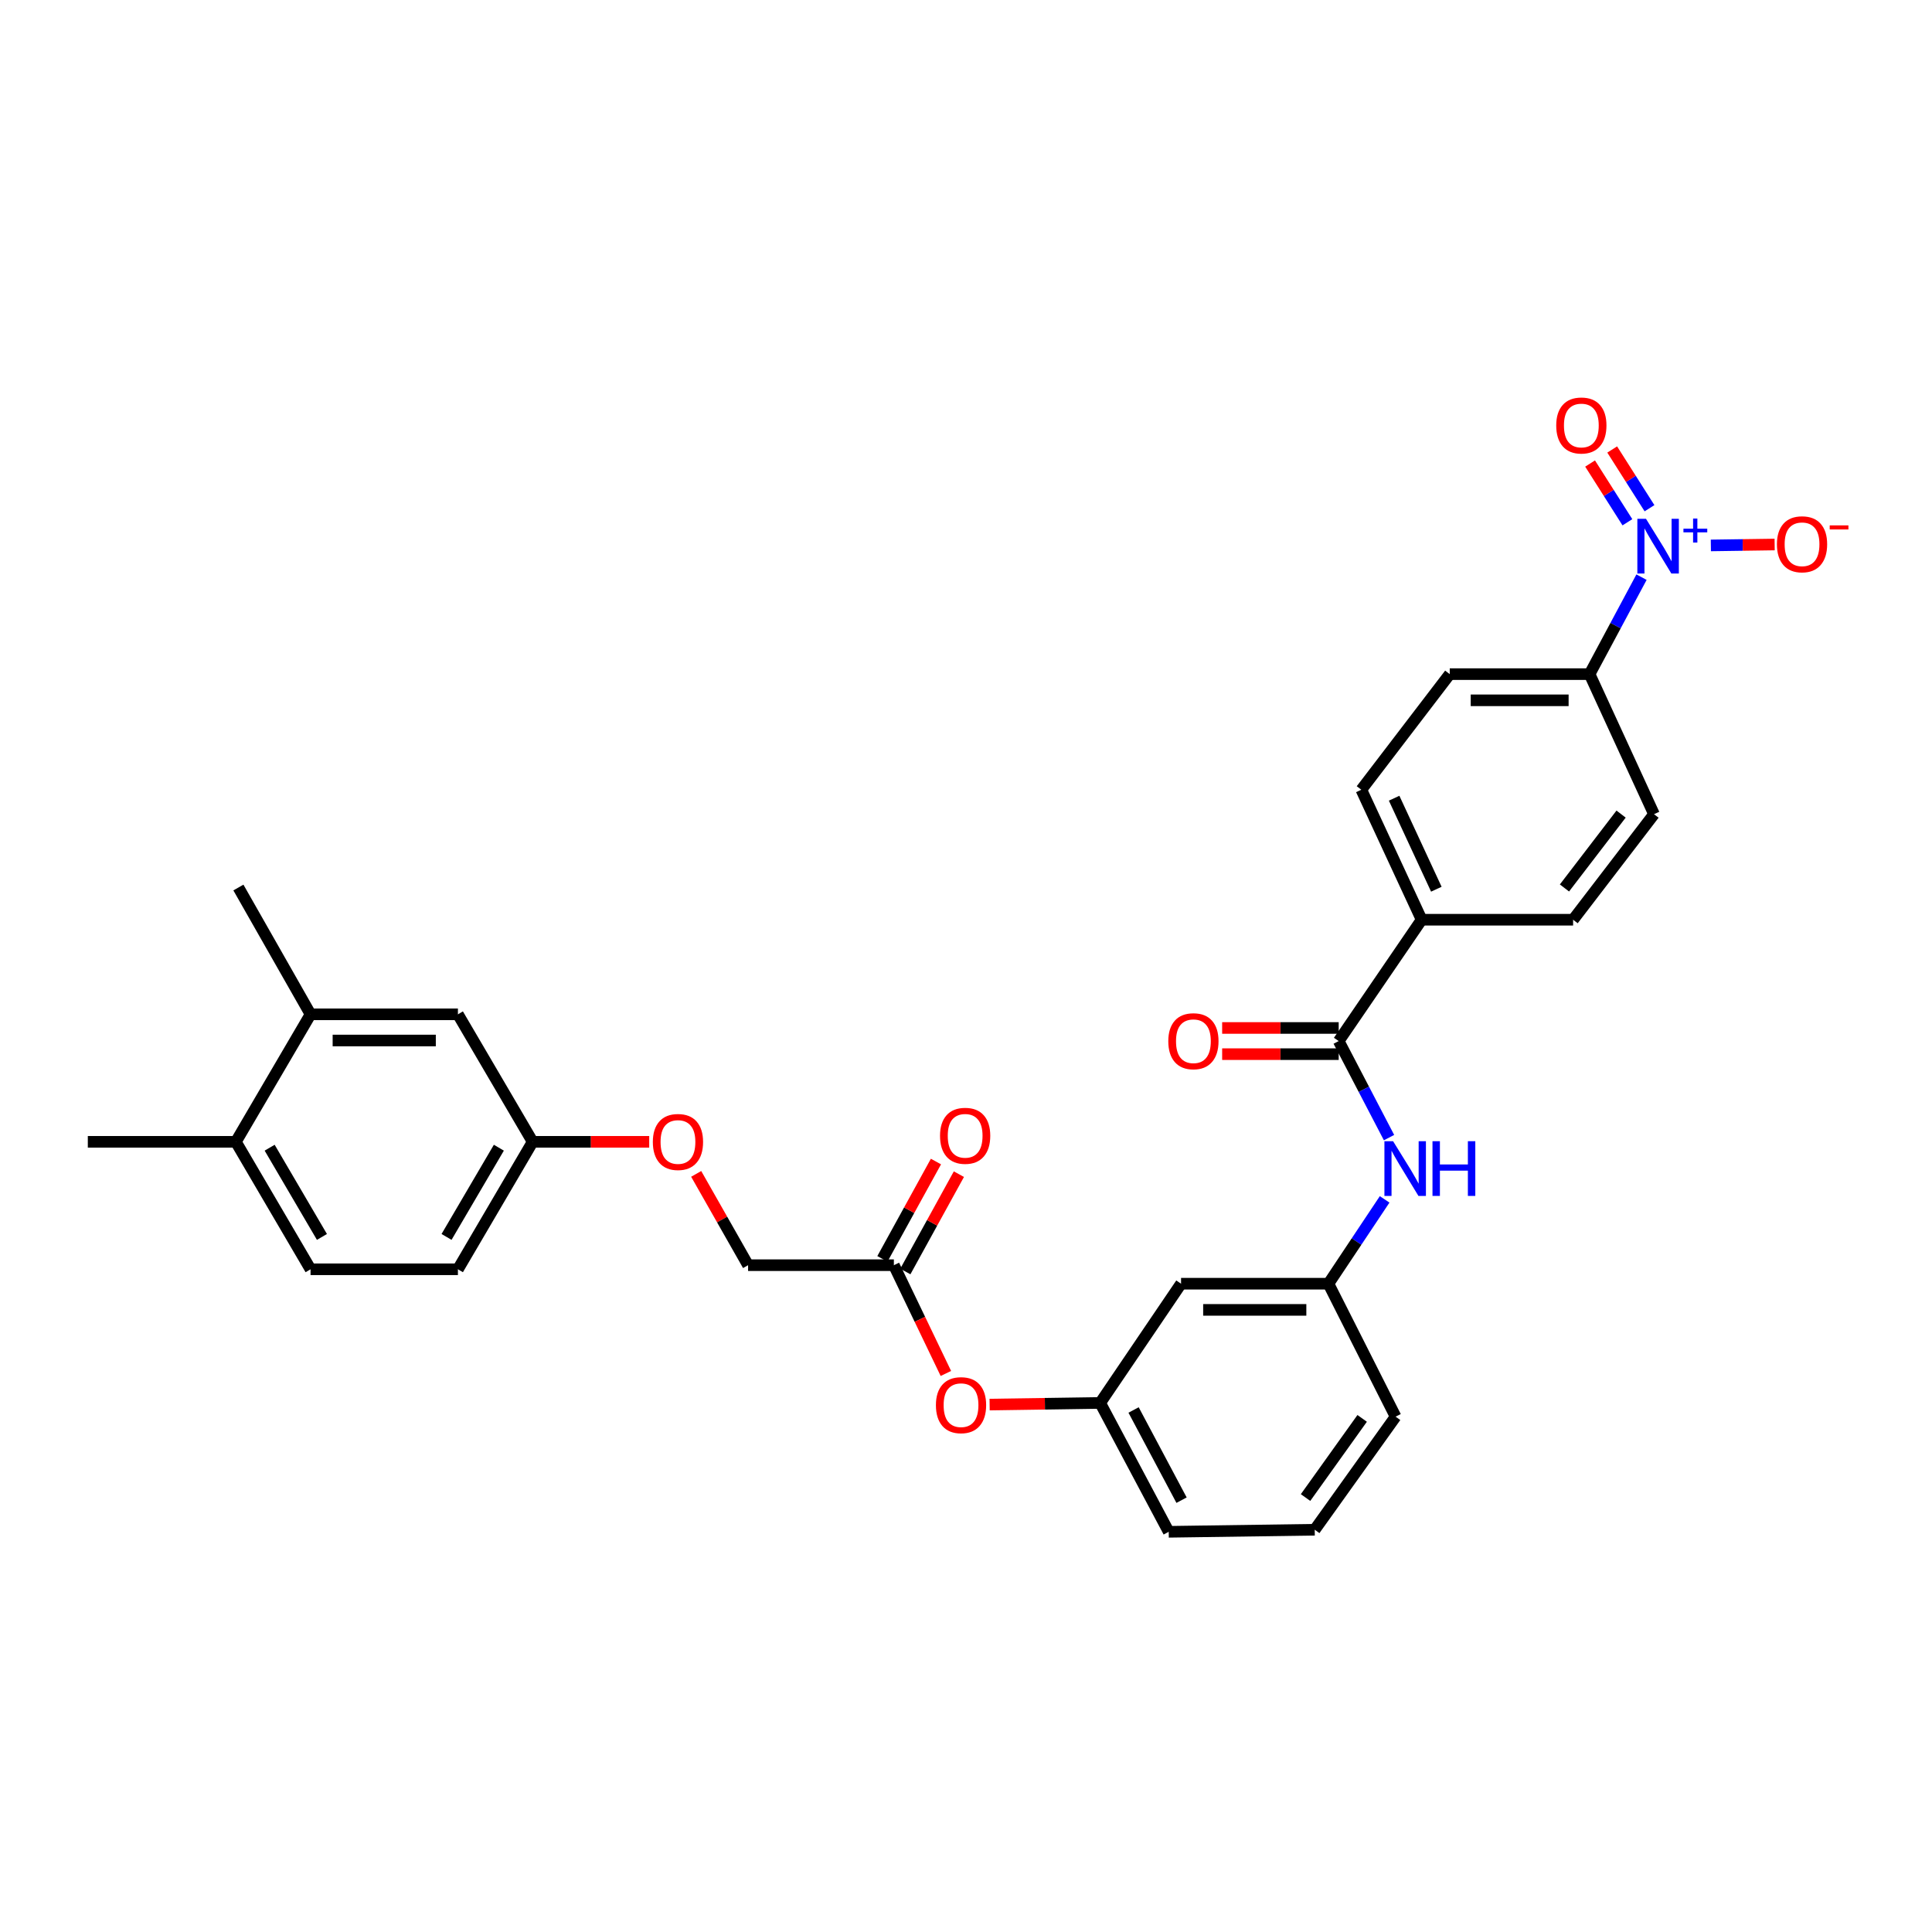 <?xml version='1.0' encoding='iso-8859-1'?>
<svg version='1.1' baseProfile='full'
              xmlns='http://www.w3.org/2000/svg'
                      xmlns:rdkit='http://www.rdkit.org/xml'
                      xmlns:xlink='http://www.w3.org/1999/xlink'
                  xml:space='preserve'
width='1000px' height='1000px' viewBox='0 0 1000 1000'>
<!-- END OF HEADER -->
<rect style='opacity:1.0;fill:#FFFFFF;stroke:none' width='1000' height='1000' x='0' y='0'> </rect>
<path class='bond-2' d='M 849.643,298.74 L 836.206,323.834' style='fill:none;fill-rule:evenodd;stroke:#0000FF;stroke-width:6px;stroke-linecap:butt;stroke-linejoin:miter;stroke-opacity:1' />
<path class='bond-2' d='M 836.206,323.834 L 822.769,348.928' style='fill:none;fill-rule:evenodd;stroke:#000000;stroke-width:6px;stroke-linecap:butt;stroke-linejoin:miter;stroke-opacity:1' />
<path class='bond-3' d='M 885.538,282.31 L 902.045,282.073' style='fill:none;fill-rule:evenodd;stroke:#0000FF;stroke-width:6px;stroke-linecap:butt;stroke-linejoin:miter;stroke-opacity:1' />
<path class='bond-3' d='M 902.045,282.073 L 918.552,281.837' style='fill:none;fill-rule:evenodd;stroke:#FF0000;stroke-width:6px;stroke-linecap:butt;stroke-linejoin:miter;stroke-opacity:1' />
<path class='bond-6' d='M 853.78,263.057 L 844.125,247.856' style='fill:none;fill-rule:evenodd;stroke:#0000FF;stroke-width:6px;stroke-linecap:butt;stroke-linejoin:miter;stroke-opacity:1' />
<path class='bond-6' d='M 844.125,247.856 L 834.47,232.656' style='fill:none;fill-rule:evenodd;stroke:#FF0000;stroke-width:6px;stroke-linecap:butt;stroke-linejoin:miter;stroke-opacity:1' />
<path class='bond-6' d='M 842.34,270.323 L 832.685,255.122' style='fill:none;fill-rule:evenodd;stroke:#0000FF;stroke-width:6px;stroke-linecap:butt;stroke-linejoin:miter;stroke-opacity:1' />
<path class='bond-6' d='M 832.685,255.122 L 823.03,239.922' style='fill:none;fill-rule:evenodd;stroke:#FF0000;stroke-width:6px;stroke-linecap:butt;stroke-linejoin:miter;stroke-opacity:1' />
<path class='bond-0' d='M 692.906,538.851 L 735.837,476.05' style='fill:none;fill-rule:evenodd;stroke:#000000;stroke-width:6px;stroke-linecap:butt;stroke-linejoin:miter;stroke-opacity:1' />
<path class='bond-1' d='M 692.906,538.851 L 705.934,563.837' style='fill:none;fill-rule:evenodd;stroke:#000000;stroke-width:6px;stroke-linecap:butt;stroke-linejoin:miter;stroke-opacity:1' />
<path class='bond-1' d='M 705.934,563.837 L 718.961,588.823' style='fill:none;fill-rule:evenodd;stroke:#0000FF;stroke-width:6px;stroke-linecap:butt;stroke-linejoin:miter;stroke-opacity:1' />
<path class='bond-9' d='M 692.906,532.074 L 662.746,532.074' style='fill:none;fill-rule:evenodd;stroke:#000000;stroke-width:6px;stroke-linecap:butt;stroke-linejoin:miter;stroke-opacity:1' />
<path class='bond-9' d='M 662.746,532.074 L 632.586,532.074' style='fill:none;fill-rule:evenodd;stroke:#FF0000;stroke-width:6px;stroke-linecap:butt;stroke-linejoin:miter;stroke-opacity:1' />
<path class='bond-9' d='M 692.906,545.627 L 662.746,545.627' style='fill:none;fill-rule:evenodd;stroke:#000000;stroke-width:6px;stroke-linecap:butt;stroke-linejoin:miter;stroke-opacity:1' />
<path class='bond-9' d='M 662.746,545.627 L 632.586,545.627' style='fill:none;fill-rule:evenodd;stroke:#FF0000;stroke-width:6px;stroke-linecap:butt;stroke-linejoin:miter;stroke-opacity:1' />
<path class='bond-8' d='M 716.686,620.794 L 702.142,642.619' style='fill:none;fill-rule:evenodd;stroke:#0000FF;stroke-width:6px;stroke-linecap:butt;stroke-linejoin:miter;stroke-opacity:1' />
<path class='bond-8' d='M 702.142,642.619 L 687.598,664.444' style='fill:none;fill-rule:evenodd;stroke:#000000;stroke-width:6px;stroke-linecap:butt;stroke-linejoin:miter;stroke-opacity:1' />
<path class='bond-16' d='M 822.769,348.928 L 750.384,348.928' style='fill:none;fill-rule:evenodd;stroke:#000000;stroke-width:6px;stroke-linecap:butt;stroke-linejoin:miter;stroke-opacity:1' />
<path class='bond-16' d='M 811.911,362.481 L 761.241,362.481' style='fill:none;fill-rule:evenodd;stroke:#000000;stroke-width:6px;stroke-linecap:butt;stroke-linejoin:miter;stroke-opacity:1' />
<path class='bond-17' d='M 822.769,348.928 L 856.108,421.426' style='fill:none;fill-rule:evenodd;stroke:#000000;stroke-width:6px;stroke-linecap:butt;stroke-linejoin:miter;stroke-opacity:1' />
<path class='bond-4' d='M 462.666,654.859 L 476.126,682.881' style='fill:none;fill-rule:evenodd;stroke:#000000;stroke-width:6px;stroke-linecap:butt;stroke-linejoin:miter;stroke-opacity:1' />
<path class='bond-4' d='M 476.126,682.881 L 489.585,710.902' style='fill:none;fill-rule:evenodd;stroke:#FF0000;stroke-width:6px;stroke-linecap:butt;stroke-linejoin:miter;stroke-opacity:1' />
<path class='bond-15' d='M 468.603,658.126 L 482.462,632.935' style='fill:none;fill-rule:evenodd;stroke:#000000;stroke-width:6px;stroke-linecap:butt;stroke-linejoin:miter;stroke-opacity:1' />
<path class='bond-15' d='M 482.462,632.935 L 496.322,607.745' style='fill:none;fill-rule:evenodd;stroke:#FF0000;stroke-width:6px;stroke-linecap:butt;stroke-linejoin:miter;stroke-opacity:1' />
<path class='bond-15' d='M 456.729,651.593 L 470.588,626.402' style='fill:none;fill-rule:evenodd;stroke:#000000;stroke-width:6px;stroke-linecap:butt;stroke-linejoin:miter;stroke-opacity:1' />
<path class='bond-15' d='M 470.588,626.402 L 484.448,601.212' style='fill:none;fill-rule:evenodd;stroke:#FF0000;stroke-width:6px;stroke-linecap:butt;stroke-linejoin:miter;stroke-opacity:1' />
<path class='bond-23' d='M 462.666,654.859 L 387.209,654.859' style='fill:none;fill-rule:evenodd;stroke:#000000;stroke-width:6px;stroke-linecap:butt;stroke-linejoin:miter;stroke-opacity:1' />
<path class='bond-5' d='M 735.837,476.05 L 814.238,476.05' style='fill:none;fill-rule:evenodd;stroke:#000000;stroke-width:6px;stroke-linecap:butt;stroke-linejoin:miter;stroke-opacity:1' />
<path class='bond-30' d='M 735.837,476.05 L 704.622,408.762' style='fill:none;fill-rule:evenodd;stroke:#000000;stroke-width:6px;stroke-linecap:butt;stroke-linejoin:miter;stroke-opacity:1' />
<path class='bond-30' d='M 743.449,460.254 L 721.598,413.152' style='fill:none;fill-rule:evenodd;stroke:#000000;stroke-width:6px;stroke-linecap:butt;stroke-linejoin:miter;stroke-opacity:1' />
<path class='bond-7' d='M 160.74,525.012 L 237.018,525.012' style='fill:none;fill-rule:evenodd;stroke:#000000;stroke-width:6px;stroke-linecap:butt;stroke-linejoin:miter;stroke-opacity:1' />
<path class='bond-7' d='M 172.182,538.564 L 225.576,538.564' style='fill:none;fill-rule:evenodd;stroke:#000000;stroke-width:6px;stroke-linecap:butt;stroke-linejoin:miter;stroke-opacity:1' />
<path class='bond-26' d='M 160.74,525.012 L 123.396,459.381' style='fill:none;fill-rule:evenodd;stroke:#000000;stroke-width:6px;stroke-linecap:butt;stroke-linejoin:miter;stroke-opacity:1' />
<path class='bond-32' d='M 160.74,525.012 L 122.078,591.005' style='fill:none;fill-rule:evenodd;stroke:#000000;stroke-width:6px;stroke-linecap:butt;stroke-linejoin:miter;stroke-opacity:1' />
<path class='bond-10' d='M 687.598,664.444 L 611.313,664.444' style='fill:none;fill-rule:evenodd;stroke:#000000;stroke-width:6px;stroke-linecap:butt;stroke-linejoin:miter;stroke-opacity:1' />
<path class='bond-10' d='M 676.156,677.996 L 622.756,677.996' style='fill:none;fill-rule:evenodd;stroke:#000000;stroke-width:6px;stroke-linecap:butt;stroke-linejoin:miter;stroke-opacity:1' />
<path class='bond-27' d='M 687.598,664.444 L 722.353,733.26' style='fill:none;fill-rule:evenodd;stroke:#000000;stroke-width:6px;stroke-linecap:butt;stroke-linejoin:miter;stroke-opacity:1' />
<path class='bond-14' d='M 611.313,664.444 L 569.451,726.16' style='fill:none;fill-rule:evenodd;stroke:#000000;stroke-width:6px;stroke-linecap:butt;stroke-linejoin:miter;stroke-opacity:1' />
<path class='bond-11' d='M 512.229,727.009 L 540.84,726.585' style='fill:none;fill-rule:evenodd;stroke:#FF0000;stroke-width:6px;stroke-linecap:butt;stroke-linejoin:miter;stroke-opacity:1' />
<path class='bond-11' d='M 540.84,726.585 L 569.451,726.16' style='fill:none;fill-rule:evenodd;stroke:#000000;stroke-width:6px;stroke-linecap:butt;stroke-linejoin:miter;stroke-opacity:1' />
<path class='bond-12' d='M 122.078,591.005 L 160.74,656.982' style='fill:none;fill-rule:evenodd;stroke:#000000;stroke-width:6px;stroke-linecap:butt;stroke-linejoin:miter;stroke-opacity:1' />
<path class='bond-12' d='M 139.571,594.05 L 166.634,640.234' style='fill:none;fill-rule:evenodd;stroke:#000000;stroke-width:6px;stroke-linecap:butt;stroke-linejoin:miter;stroke-opacity:1' />
<path class='bond-29' d='M 122.078,591.005 L 45.455,591.005' style='fill:none;fill-rule:evenodd;stroke:#000000;stroke-width:6px;stroke-linecap:butt;stroke-linejoin:miter;stroke-opacity:1' />
<path class='bond-13' d='M 237.018,525.012 L 275.703,591.005' style='fill:none;fill-rule:evenodd;stroke:#000000;stroke-width:6px;stroke-linecap:butt;stroke-linejoin:miter;stroke-opacity:1' />
<path class='bond-31' d='M 569.451,726.16 L 604.929,792.861' style='fill:none;fill-rule:evenodd;stroke:#000000;stroke-width:6px;stroke-linecap:butt;stroke-linejoin:miter;stroke-opacity:1' />
<path class='bond-31' d='M 586.738,729.801 L 611.572,776.491' style='fill:none;fill-rule:evenodd;stroke:#000000;stroke-width:6px;stroke-linecap:butt;stroke-linejoin:miter;stroke-opacity:1' />
<path class='bond-18' d='M 750.384,348.928 L 704.622,408.762' style='fill:none;fill-rule:evenodd;stroke:#000000;stroke-width:6px;stroke-linecap:butt;stroke-linejoin:miter;stroke-opacity:1' />
<path class='bond-19' d='M 856.108,421.426 L 814.238,476.05' style='fill:none;fill-rule:evenodd;stroke:#000000;stroke-width:6px;stroke-linecap:butt;stroke-linejoin:miter;stroke-opacity:1' />
<path class='bond-19' d='M 839.071,421.375 L 809.763,459.612' style='fill:none;fill-rule:evenodd;stroke:#000000;stroke-width:6px;stroke-linecap:butt;stroke-linejoin:miter;stroke-opacity:1' />
<path class='bond-20' d='M 160.74,656.982 L 237.018,656.982' style='fill:none;fill-rule:evenodd;stroke:#000000;stroke-width:6px;stroke-linecap:butt;stroke-linejoin:miter;stroke-opacity:1' />
<path class='bond-21' d='M 275.703,591.005 L 305.867,591.005' style='fill:none;fill-rule:evenodd;stroke:#000000;stroke-width:6px;stroke-linecap:butt;stroke-linejoin:miter;stroke-opacity:1' />
<path class='bond-21' d='M 305.867,591.005 L 336.031,591.005' style='fill:none;fill-rule:evenodd;stroke:#FF0000;stroke-width:6px;stroke-linecap:butt;stroke-linejoin:miter;stroke-opacity:1' />
<path class='bond-24' d='M 275.703,591.005 L 237.018,656.982' style='fill:none;fill-rule:evenodd;stroke:#000000;stroke-width:6px;stroke-linecap:butt;stroke-linejoin:miter;stroke-opacity:1' />
<path class='bond-24' d='M 258.209,594.047 L 231.13,640.231' style='fill:none;fill-rule:evenodd;stroke:#000000;stroke-width:6px;stroke-linecap:butt;stroke-linejoin:miter;stroke-opacity:1' />
<path class='bond-22' d='M 360.345,607.601 L 373.777,631.23' style='fill:none;fill-rule:evenodd;stroke:#FF0000;stroke-width:6px;stroke-linecap:butt;stroke-linejoin:miter;stroke-opacity:1' />
<path class='bond-22' d='M 373.777,631.23 L 387.209,654.859' style='fill:none;fill-rule:evenodd;stroke:#000000;stroke-width:6px;stroke-linecap:butt;stroke-linejoin:miter;stroke-opacity:1' />
<path class='bond-25' d='M 680.498,791.791 L 722.353,733.26' style='fill:none;fill-rule:evenodd;stroke:#000000;stroke-width:6px;stroke-linecap:butt;stroke-linejoin:miter;stroke-opacity:1' />
<path class='bond-25' d='M 675.753,775.129 L 705.051,734.157' style='fill:none;fill-rule:evenodd;stroke:#000000;stroke-width:6px;stroke-linecap:butt;stroke-linejoin:miter;stroke-opacity:1' />
<path class='bond-28' d='M 680.498,791.791 L 604.929,792.861' style='fill:none;fill-rule:evenodd;stroke:#000000;stroke-width:6px;stroke-linecap:butt;stroke-linejoin:miter;stroke-opacity:1' />
<path  class='atom-0' d='M 851.971 268.542
L 861.251 283.542
Q 862.171 285.022, 863.651 287.702
Q 865.131 290.382, 865.211 290.542
L 865.211 268.542
L 868.971 268.542
L 868.971 296.862
L 865.091 296.862
L 855.131 280.462
Q 853.971 278.542, 852.731 276.342
Q 851.531 274.142, 851.171 273.462
L 851.171 296.862
L 847.491 296.862
L 847.491 268.542
L 851.971 268.542
' fill='#0000FF'/>
<path  class='atom-0' d='M 871.347 273.647
L 876.336 273.647
L 876.336 268.393
L 878.554 268.393
L 878.554 273.647
L 883.676 273.647
L 883.676 275.548
L 878.554 275.548
L 878.554 280.828
L 876.336 280.828
L 876.336 275.548
L 871.347 275.548
L 871.347 273.647
' fill='#0000FF'/>
<path  class='atom-2' d='M 721.054 590.683
L 730.334 605.683
Q 731.254 607.163, 732.734 609.843
Q 734.214 612.523, 734.294 612.683
L 734.294 590.683
L 738.054 590.683
L 738.054 619.003
L 734.174 619.003
L 724.214 602.603
Q 723.054 600.683, 721.814 598.483
Q 720.614 596.283, 720.254 595.603
L 720.254 619.003
L 716.574 619.003
L 716.574 590.683
L 721.054 590.683
' fill='#0000FF'/>
<path  class='atom-2' d='M 741.454 590.683
L 745.294 590.683
L 745.294 602.723
L 759.774 602.723
L 759.774 590.683
L 763.614 590.683
L 763.614 619.003
L 759.774 619.003
L 759.774 605.923
L 745.294 605.923
L 745.294 619.003
L 741.454 619.003
L 741.454 590.683
' fill='#0000FF'/>
<path  class='atom-4' d='M 919.732 281.713
Q 919.732 274.913, 923.092 271.113
Q 926.452 267.313, 932.732 267.313
Q 939.012 267.313, 942.372 271.113
Q 945.732 274.913, 945.732 281.713
Q 945.732 288.593, 942.332 292.513
Q 938.932 296.393, 932.732 296.393
Q 926.492 296.393, 923.092 292.513
Q 919.732 288.633, 919.732 281.713
M 932.732 293.193
Q 937.052 293.193, 939.372 290.313
Q 941.732 287.393, 941.732 281.713
Q 941.732 276.153, 939.372 273.353
Q 937.052 270.513, 932.732 270.513
Q 928.412 270.513, 926.052 273.313
Q 923.732 276.113, 923.732 281.713
Q 923.732 287.433, 926.052 290.313
Q 928.412 293.193, 932.732 293.193
' fill='#FF0000'/>
<path  class='atom-4' d='M 947.052 271.936
L 956.74 271.936
L 956.74 274.048
L 947.052 274.048
L 947.052 271.936
' fill='#FF0000'/>
<path  class='atom-7' d='M 805.5 220.23
Q 805.5 213.43, 808.86 209.63
Q 812.22 205.83, 818.5 205.83
Q 824.78 205.83, 828.14 209.63
Q 831.5 213.43, 831.5 220.23
Q 831.5 227.11, 828.1 231.03
Q 824.7 234.91, 818.5 234.91
Q 812.26 234.91, 808.86 231.03
Q 805.5 227.15, 805.5 220.23
M 818.5 231.71
Q 822.82 231.71, 825.14 228.83
Q 827.5 225.91, 827.5 220.23
Q 827.5 214.67, 825.14 211.87
Q 822.82 209.03, 818.5 209.03
Q 814.18 209.03, 811.82 211.83
Q 809.5 214.63, 809.5 220.23
Q 809.5 225.95, 811.82 228.83
Q 814.18 231.71, 818.5 231.71
' fill='#FF0000'/>
<path  class='atom-10' d='M 604.706 538.931
Q 604.706 532.131, 608.066 528.331
Q 611.426 524.531, 617.706 524.531
Q 623.986 524.531, 627.346 528.331
Q 630.706 532.131, 630.706 538.931
Q 630.706 545.811, 627.306 549.731
Q 623.906 553.611, 617.706 553.611
Q 611.466 553.611, 608.066 549.731
Q 604.706 545.851, 604.706 538.931
M 617.706 550.411
Q 622.026 550.411, 624.346 547.531
Q 626.706 544.611, 626.706 538.931
Q 626.706 533.371, 624.346 530.571
Q 622.026 527.731, 617.706 527.731
Q 613.386 527.731, 611.026 530.531
Q 608.706 533.331, 608.706 538.931
Q 608.706 544.651, 611.026 547.531
Q 613.386 550.411, 617.706 550.411
' fill='#FF0000'/>
<path  class='atom-12' d='M 484.428 727.309
Q 484.428 720.509, 487.788 716.709
Q 491.148 712.909, 497.428 712.909
Q 503.708 712.909, 507.068 716.709
Q 510.428 720.509, 510.428 727.309
Q 510.428 734.189, 507.028 738.109
Q 503.628 741.989, 497.428 741.989
Q 491.188 741.989, 487.788 738.109
Q 484.428 734.229, 484.428 727.309
M 497.428 738.789
Q 501.748 738.789, 504.068 735.909
Q 506.428 732.989, 506.428 727.309
Q 506.428 721.749, 504.068 718.949
Q 501.748 716.109, 497.428 716.109
Q 493.108 716.109, 490.748 718.909
Q 488.428 721.709, 488.428 727.309
Q 488.428 733.029, 490.748 735.909
Q 493.108 738.789, 497.428 738.789
' fill='#FF0000'/>
<path  class='atom-16' d='M 486.559 587.885
Q 486.559 581.085, 489.919 577.285
Q 493.279 573.485, 499.559 573.485
Q 505.839 573.485, 509.199 577.285
Q 512.559 581.085, 512.559 587.885
Q 512.559 594.765, 509.159 598.685
Q 505.759 602.565, 499.559 602.565
Q 493.319 602.565, 489.919 598.685
Q 486.559 594.805, 486.559 587.885
M 499.559 599.365
Q 503.879 599.365, 506.199 596.485
Q 508.559 593.565, 508.559 587.885
Q 508.559 582.325, 506.199 579.525
Q 503.879 576.685, 499.559 576.685
Q 495.239 576.685, 492.879 579.485
Q 490.559 582.285, 490.559 587.885
Q 490.559 593.605, 492.879 596.485
Q 495.239 599.365, 499.559 599.365
' fill='#FF0000'/>
<path  class='atom-23' d='M 337.911 591.085
Q 337.911 584.285, 341.271 580.485
Q 344.631 576.685, 350.911 576.685
Q 357.191 576.685, 360.551 580.485
Q 363.911 584.285, 363.911 591.085
Q 363.911 597.965, 360.511 601.885
Q 357.111 605.765, 350.911 605.765
Q 344.671 605.765, 341.271 601.885
Q 337.911 598.005, 337.911 591.085
M 350.911 602.565
Q 355.231 602.565, 357.551 599.685
Q 359.911 596.765, 359.911 591.085
Q 359.911 585.525, 357.551 582.725
Q 355.231 579.885, 350.911 579.885
Q 346.591 579.885, 344.231 582.685
Q 341.911 585.485, 341.911 591.085
Q 341.911 596.805, 344.231 599.685
Q 346.591 602.565, 350.911 602.565
' fill='#FF0000'/>
</svg>

